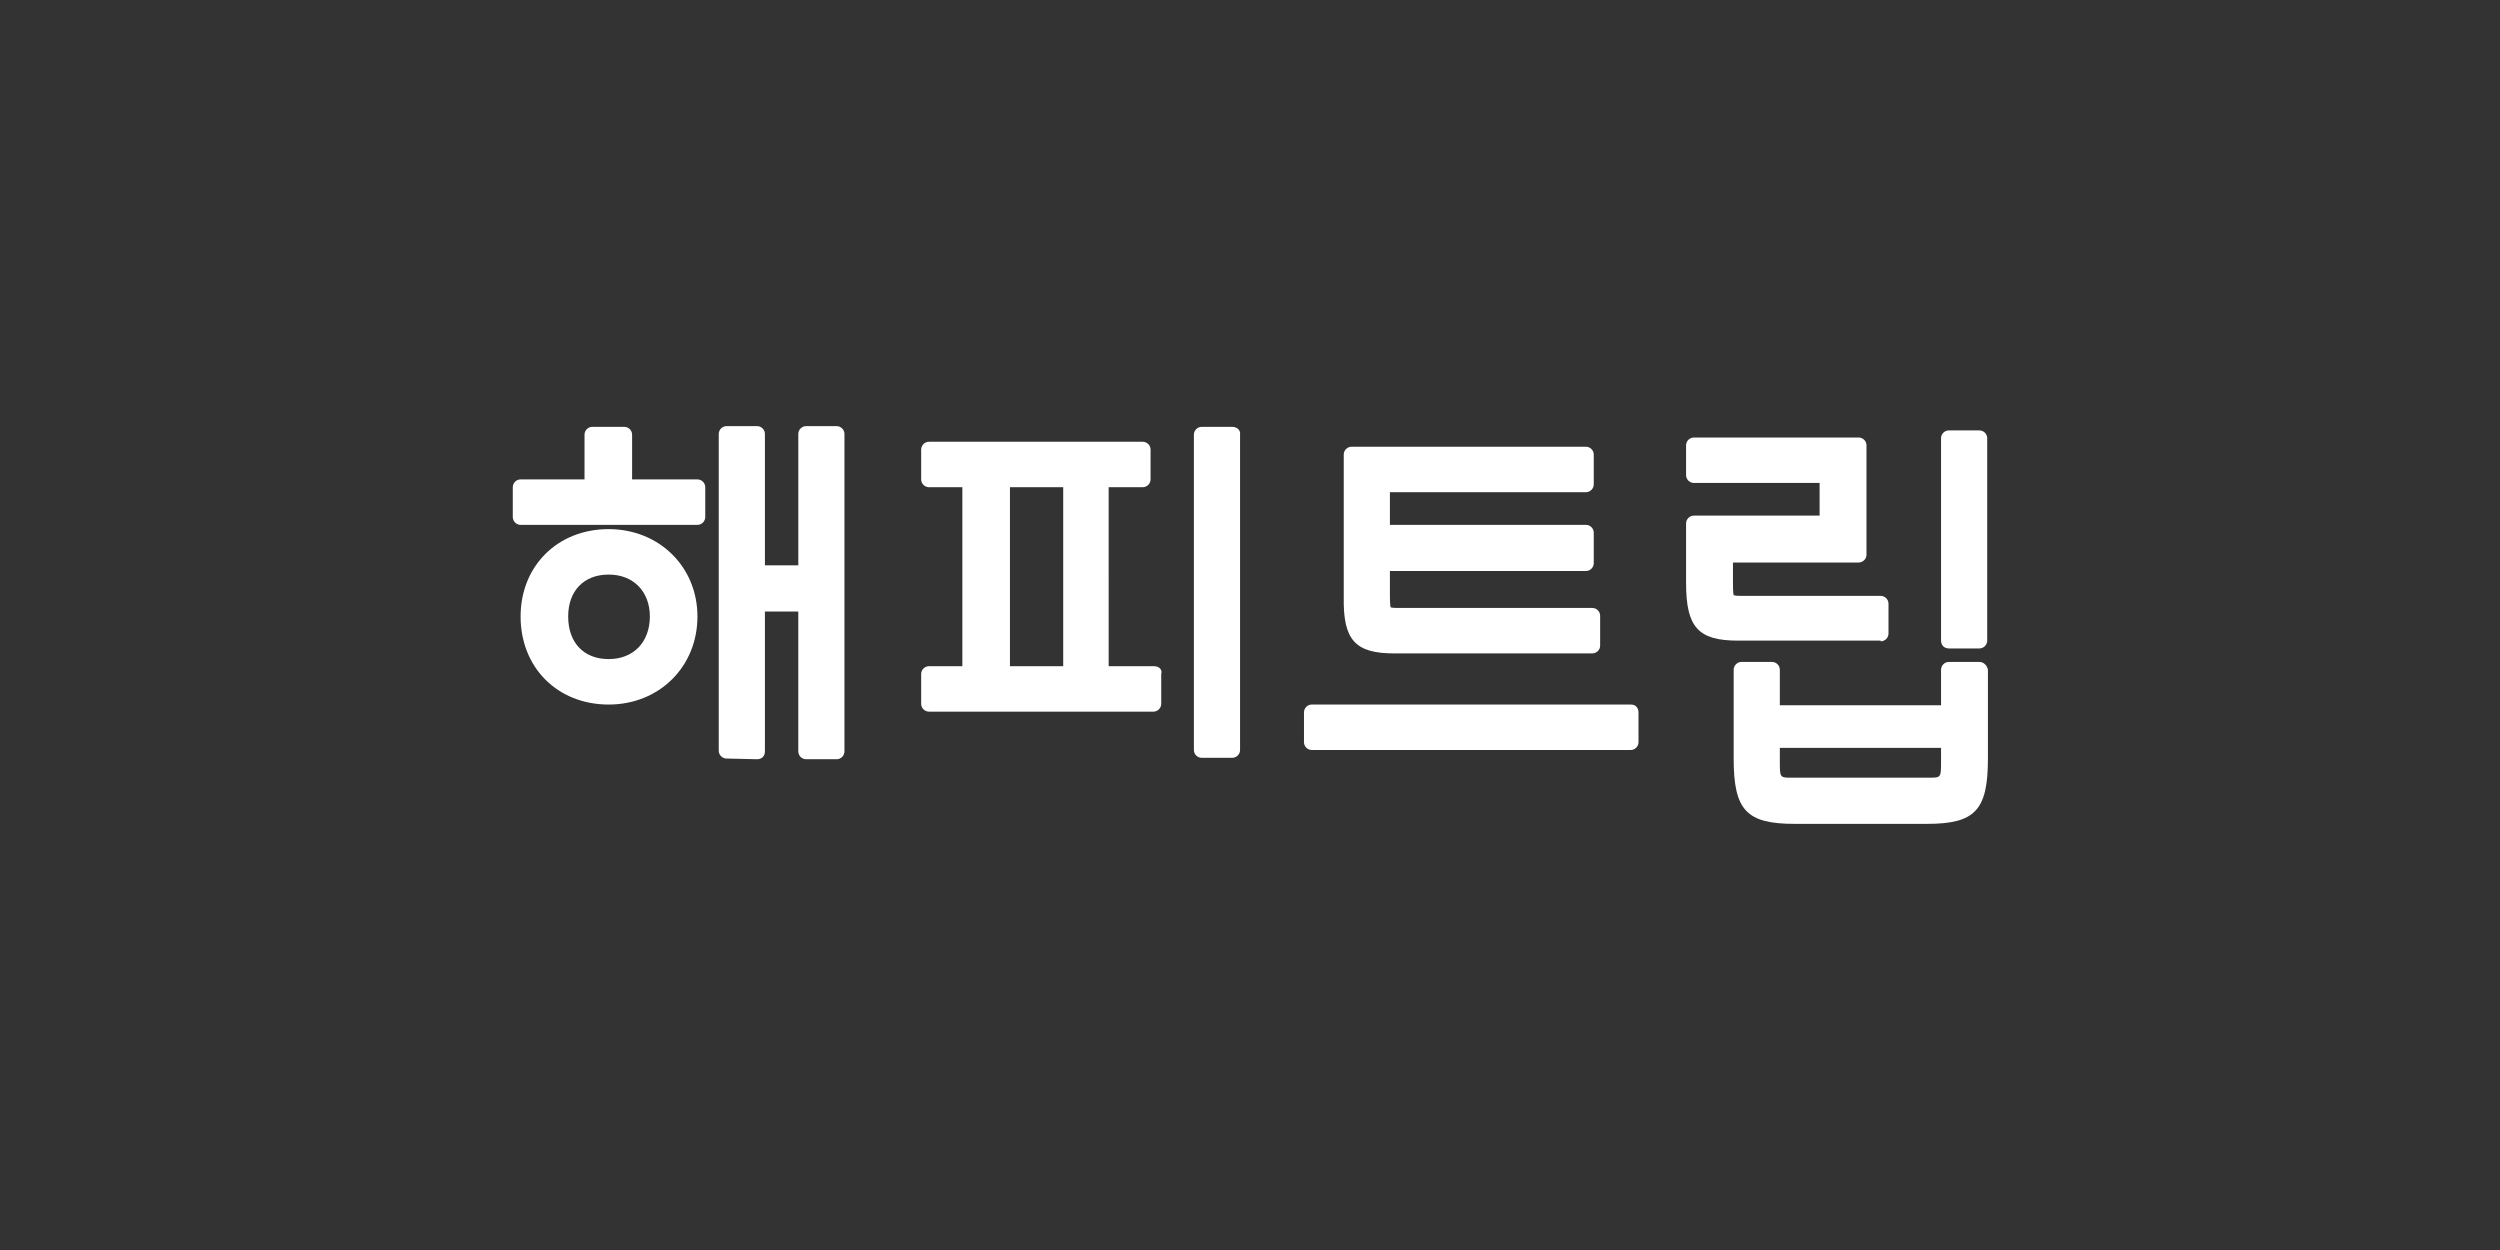 <?xml version="1.0" encoding="utf-8"?>
<!-- Generator: Adobe Illustrator 28.2.0, SVG Export Plug-In . SVG Version: 6.00 Build 0)  -->
<svg version="1.1" id="Layer_1" xmlns="http://www.w3.org/2000/svg" xmlns:xlink="http://www.w3.org/1999/xlink" x="0px" y="0px"
	 viewBox="0 0 352 176" style="enable-background:new 0 0 352 176;" xml:space="preserve">
<rect x="0" y="0" width="352" height="176" fill="#333333" stroke="none"/>
<style type="text/css">
	.st0{fill:none;}
	.st1{fill:#FFFFFF;}
	.st2{fill-rule:evenodd;clip-rule:evenodd;fill:#FFFFFF;}
	.st3{opacity:0.7;}
</style>
<g>
	<path class="st1" d="M117.8,60h-4.3c-0.6,0-1.1,0.5-1.1,1.1v18.5h-4.7V61.1c0-0.6-0.5-1.1-1.1-1.1h-4.3c-0.6,0-1.1,0.5-1.1,1.1
		v44.6c0,0.6,0.5,1.1,1.1,1.1l4.3,0.1c0,0,0,0,0,0c0.3,0,0.6-0.1,0.8-0.3c0.2-0.2,0.3-0.5,0.3-0.8V86.1h4.7v19.7
		c0,0.6,0.5,1.1,1.1,1.1h4.3c0.6,0,1.1-0.5,1.1-1.1V61.1C118.9,60.5,118.4,60,117.8,60z M98.2,67.5H89v-6.3c0-0.6-0.5-1.1-1.1-1.1
		h-4.5c-0.6,0-1.1,0.5-1.1,1.1v6.3h-9c-0.6,0-1.1,0.5-1.1,1.1v4.2c0,0.6,0.5,1.1,1.1,1.1h24.9c0.6,0,1.1-0.5,1.1-1.1v-4.2
		C99.3,68,98.8,67.5,98.2,67.5z M196.3,92h27.9c0.6,0,1.1-0.5,1.1-1.1v-4.2c0-0.6-0.5-1.1-1.1-1.1h-27.4c-0.9,0-1-0.1-1-0.1
		c0,0-0.1-0.2-0.1-1.6v-3.5h27.6c0.6,0,1.1-0.5,1.1-1.1V75c0-0.6-0.5-1.1-1.1-1.1h-27.6v-4.6h27.6c0.6,0,1.1-0.5,1.1-1.1v-4.2
		c0-0.6-0.5-1.1-1.1-1.1h-33c-0.6,0-1.1,0.5-1.1,1.1v20.1C189.1,90.1,190.8,92,196.3,92z M85.7,74.5c-7.2,0-12.4,5.2-12.4,12.3
		c0,7.2,5.2,12.4,12.4,12.4c7.1,0,12.5-5.3,12.5-12.4C98.2,79.8,92.8,74.5,85.7,74.5z M85.7,92.8c-3.5,0-5.7-2.3-5.7-6
		c0-3.6,2.2-5.9,5.7-5.9c3.5,0,5.8,2.4,5.8,5.9C91.5,90.4,89.2,92.8,85.7,92.8z M274.4,91.3h4.3c0.6,0,1.1-0.5,1.1-1.1V61.7
		c0-0.6-0.5-1.1-1.1-1.1h-4.3c-0.6,0-1.1,0.5-1.1,1.1v28.5C273.3,90.9,273.8,91.3,274.4,91.3z M264.8,90.3c0.6,0,1.1-0.5,1.1-1.1
		v-4.2c0-0.6-0.5-1.1-1.1-1.1h-19.7c-0.8,0-1-0.1-1-0.1c0,0-0.1-0.2-0.1-1.6v-3h17.7c0.6,0,1.1-0.5,1.1-1.1V62.7
		c0-0.6-0.5-1.1-1.1-1.1h-23.2c-0.6,0-1.1,0.5-1.1,1.1v4.2c0,0.6,0.5,1.1,1.1,1.1h17.7v4.6h-17.7c-0.6,0-1.1,0.5-1.1,1.1v8.4
		c0,6.2,1.7,8.1,7.3,8.1H264.8z M278.7,93.2h-4.3c-0.6,0-1.1,0.5-1.1,1.1v5h-22.7v-5c0-0.6-0.5-1.1-1.1-1.1h-4.3
		c-0.6,0-1.1,0.5-1.1,1.1v12.5c0,7.3,1.8,9.2,8.6,9.2h18.6c6.8,0,8.6-1.9,8.6-9.2V94.3C279.8,93.7,279.3,93.2,278.7,93.2z
		 M273.3,107.2c0,2.3,0,2.3-1.7,2.3h-19.3c-1.7,0-1.7,0-1.7-2.3v-1.9h22.7V107.2z M173.5,60.1h-4.3c-0.6,0-1.1,0.5-1.1,1.1v44.4
		c0,0.6,0.5,1.1,1.1,1.1h4.3c0.6,0,1.1-0.5,1.1-1.1V61.2C174.7,60.6,174.2,60.1,173.5,60.1z M162.5,93.8h-6.4V68.6h4.8
		c0.6,0,1.1-0.5,1.1-1.1v-4.2c0-0.6-0.5-1.1-1.1-1.1h-30.1c-0.6,0-1.1,0.5-1.1,1.1v4.2c0,0.6,0.5,1.1,1.1,1.1h4.7v25.2h-4.7
		c-0.6,0-1.1,0.5-1.1,1.1v4.2c0,0.6,0.5,1.1,1.1,1.1h31.6c0.6,0,1.1-0.5,1.1-1.1v-4.2C163.7,94.3,163.2,93.8,162.5,93.8z
		 M149.7,93.8h-7.5V68.6h7.5V93.8z M229.6,99.2h-44.9c-0.6,0-1.1,0.5-1.1,1.1v4.2c0,0.6,0.5,1.1,1.1,1.1h44.9c0.6,0,1.1-0.5,1.1-1.1
		l0-4.2c0-0.3-0.1-0.6-0.3-0.8C230.2,99.3,230,99.2,229.6,99.2z"/>
	<rect x="0" class="st0" width="352" height="176"/>
</g>
</svg>
